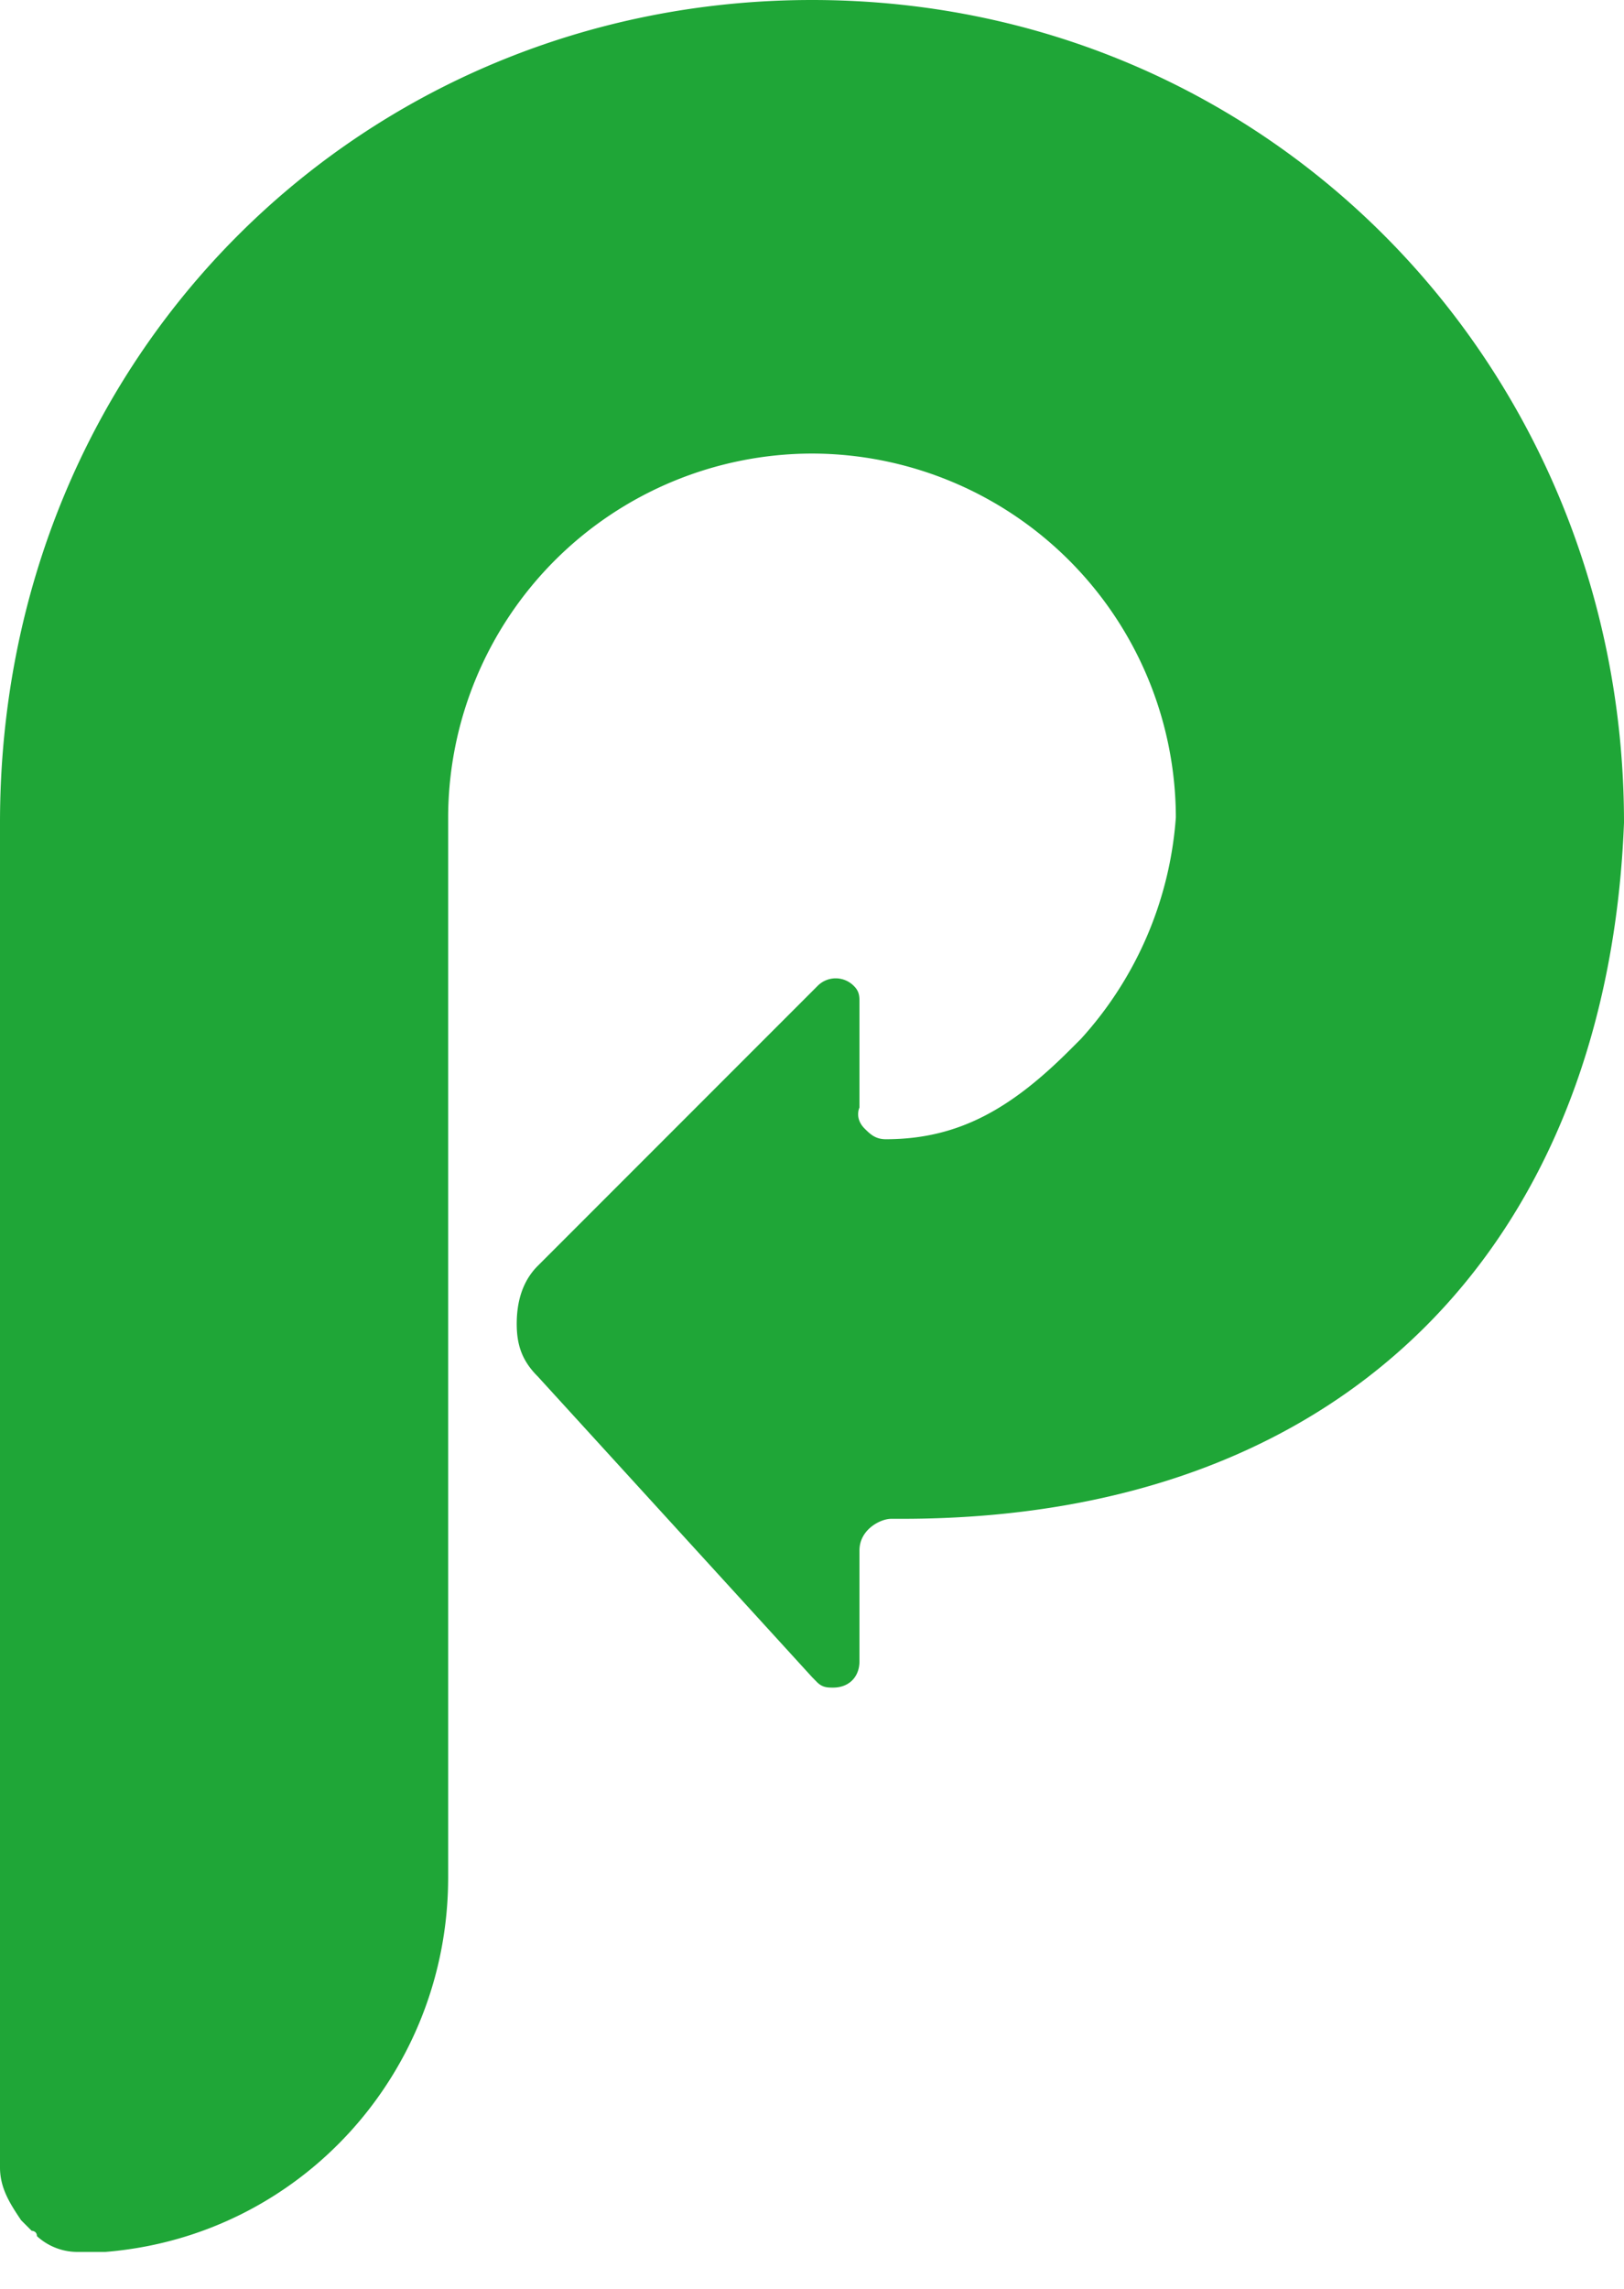 <svg xmlns="http://www.w3.org/2000/svg" width="22" height="31"><path d="M11 0C4.929 0 0 4.786 0 11.143v18.214c0 .286.143.5.286.714l.143.143s.071 0 .071.072a.811.811 0 0 0 .571.214h.358c2.642-.214 4.642-2.429 4.642-5.071V11.07A4.938 4.938 0 0 1 11 6.143a4.938 4.938 0 0 1 4.929 4.928 4.99 4.99 0 0 1-1.286 3l-.143.143C13.714 15 13 15.43 12 15.43c-.143 0-.214-.072-.286-.143-.143-.143-.071-.286-.071-.286v-1.429c0-.071 0-.142-.072-.214a.345.345 0 0 0-.5 0l-3.785 3.786c-.215.214-.286.5-.286.786 0 .285.071.5.286.714L11 22.714l.071.072c.072.071.143.071.215.071.214 0 .357-.143.357-.357V21c0-.286.286-.429.428-.429h.143c6.215 0 9.572-3.928 9.786-9.428C22 5 17.214 0 11 0" fill="#1fa637" fill-rule="evenodd"></path></svg>